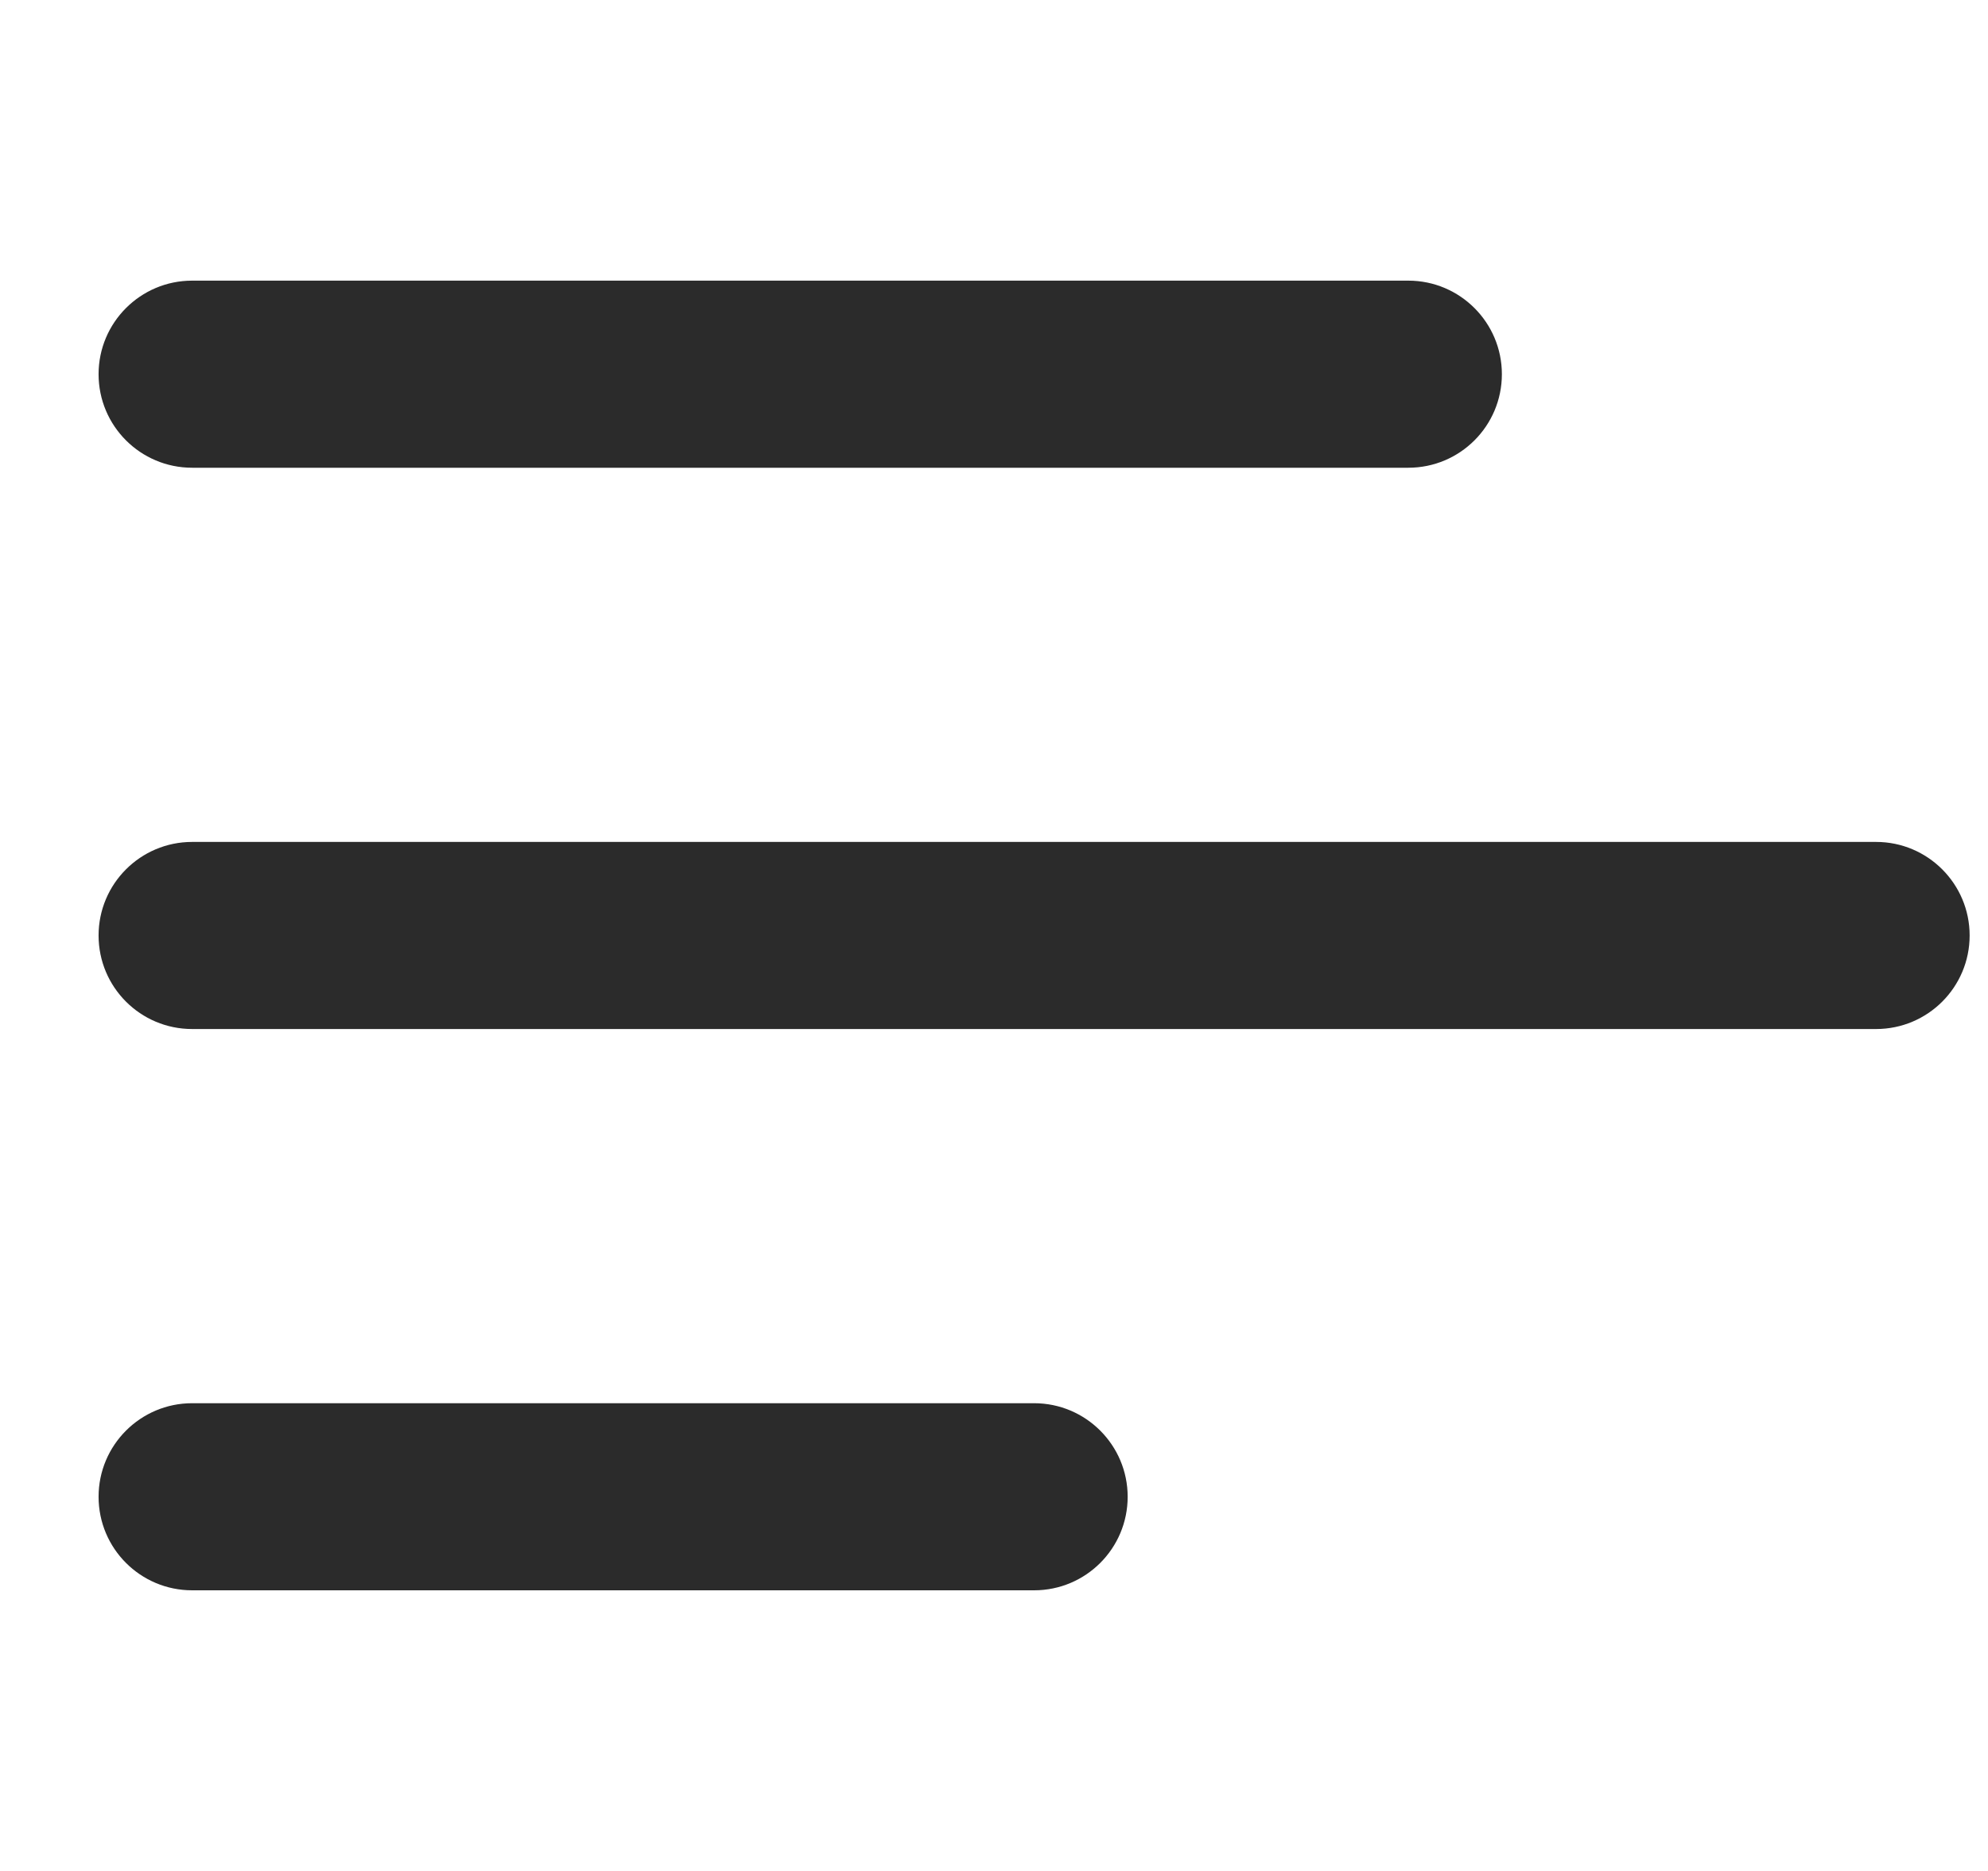 <?xml version="1.0" encoding="UTF-8"?> <svg xmlns="http://www.w3.org/2000/svg" width="17" height="16" viewBox="0 0 17 16" fill="none"><g clip-path="url(#clip0_246_70)"><path d="M12.843 3.2C12.843 2.759 12.485 2.4 12.043 2.4H1.643C1.201 2.4 0.843 2.759 0.843 3.2C0.843 3.642 1.201 4 1.643 4H12.043C12.485 4 12.843 3.642 12.843 3.2ZM1.643 7.2H16.043C16.485 7.2 16.843 7.559 16.843 8C16.843 8.442 16.485 8.8 16.043 8.8H1.643C1.201 8.8 0.843 8.442 0.843 8C0.843 7.559 1.201 7.2 1.643 7.2ZM1.643 12H8.843C9.285 12 9.643 12.359 9.643 12.8C9.643 13.242 9.285 13.6 8.843 13.6H1.643C1.201 13.6 0.843 13.242 0.843 12.8C0.843 12.359 1.201 12 1.643 12Z" fill="#2B2B2B"></path></g><defs><clipPath id="clip0_246_70"><rect width="16" height="16" fill="white" transform="matrix(-1 0 0 1 16.843 0)"></rect></clipPath></defs></svg> 